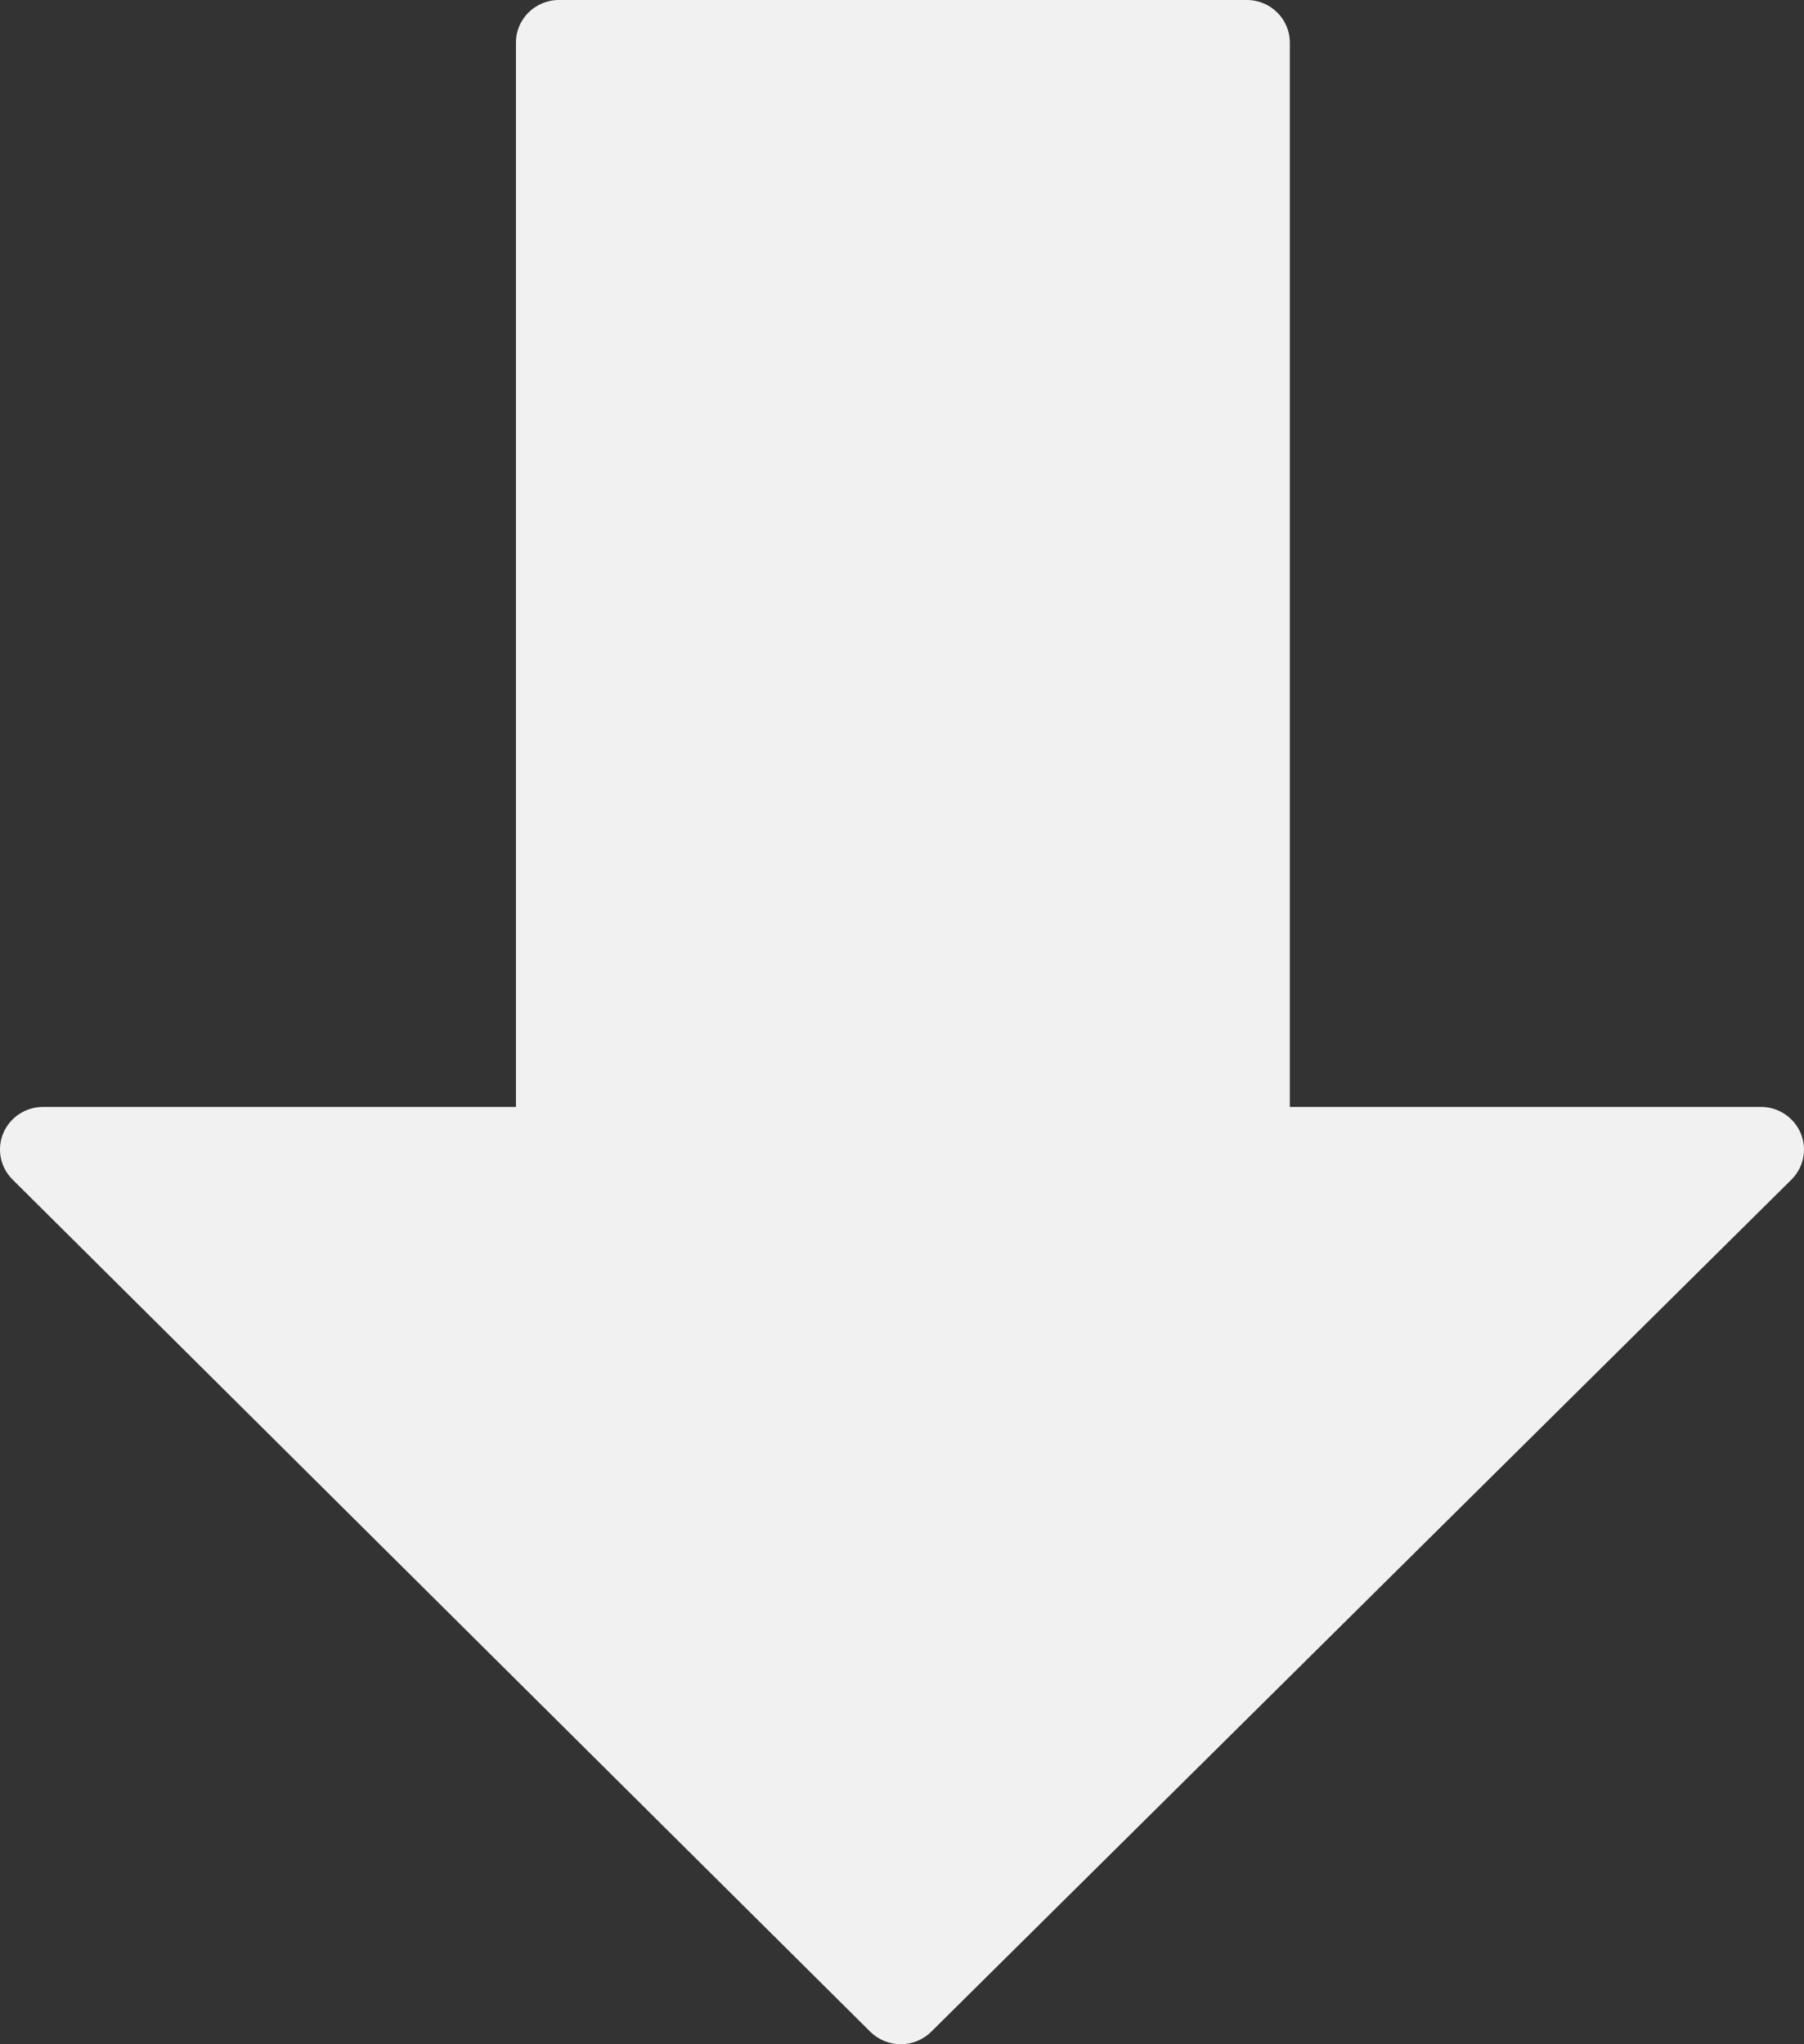 <svg xmlns="http://www.w3.org/2000/svg" xmlns:xlink="http://www.w3.org/1999/xlink" width="60px" height="68px" viewBox="0 0 60 68"><rect x="0" y="0" width="60" height="68" fill="#333333" stroke="none"/><title>Path</title><desc>Created with Sketch.</desc><g id="Dise&#xF1;o" stroke="none" stroke-width="1" fill="none" fill-rule="evenodd"><g id="DISE&#xD1;O-CAE-con-flor.v2" transform="translate(-697, -2305)" fill="#F1F1F1" fill-rule="nonzero"><g id="Group-26" transform="translate(22, 1579)"><g id="Que-es-nalanda"><g id="Laptop/1/Grey"><path d="M734.89,763.696 C734.667,763.167 734.146,762.821 733.569,762.821 L717.899,762.821 L717.899,727.416 C717.899,726.634 717.259,726 716.469,726 L693.59,726 C692.8,726 692.16,726.634 692.16,727.416 L692.16,762.821 L676.43,762.821 C675.852,762.821 675.332,763.167 675.109,763.693 C674.888,764.223 675.009,764.832 675.418,765.237 L703.945,793.584 C704.214,793.85 704.578,794 704.958,794 C705.338,794 705.702,793.85 705.97,793.586 L734.581,765.24 C734.99,764.835 735.113,764.226 734.89,763.696 Z" id="Path"></path></g></g></g></g></g></svg>